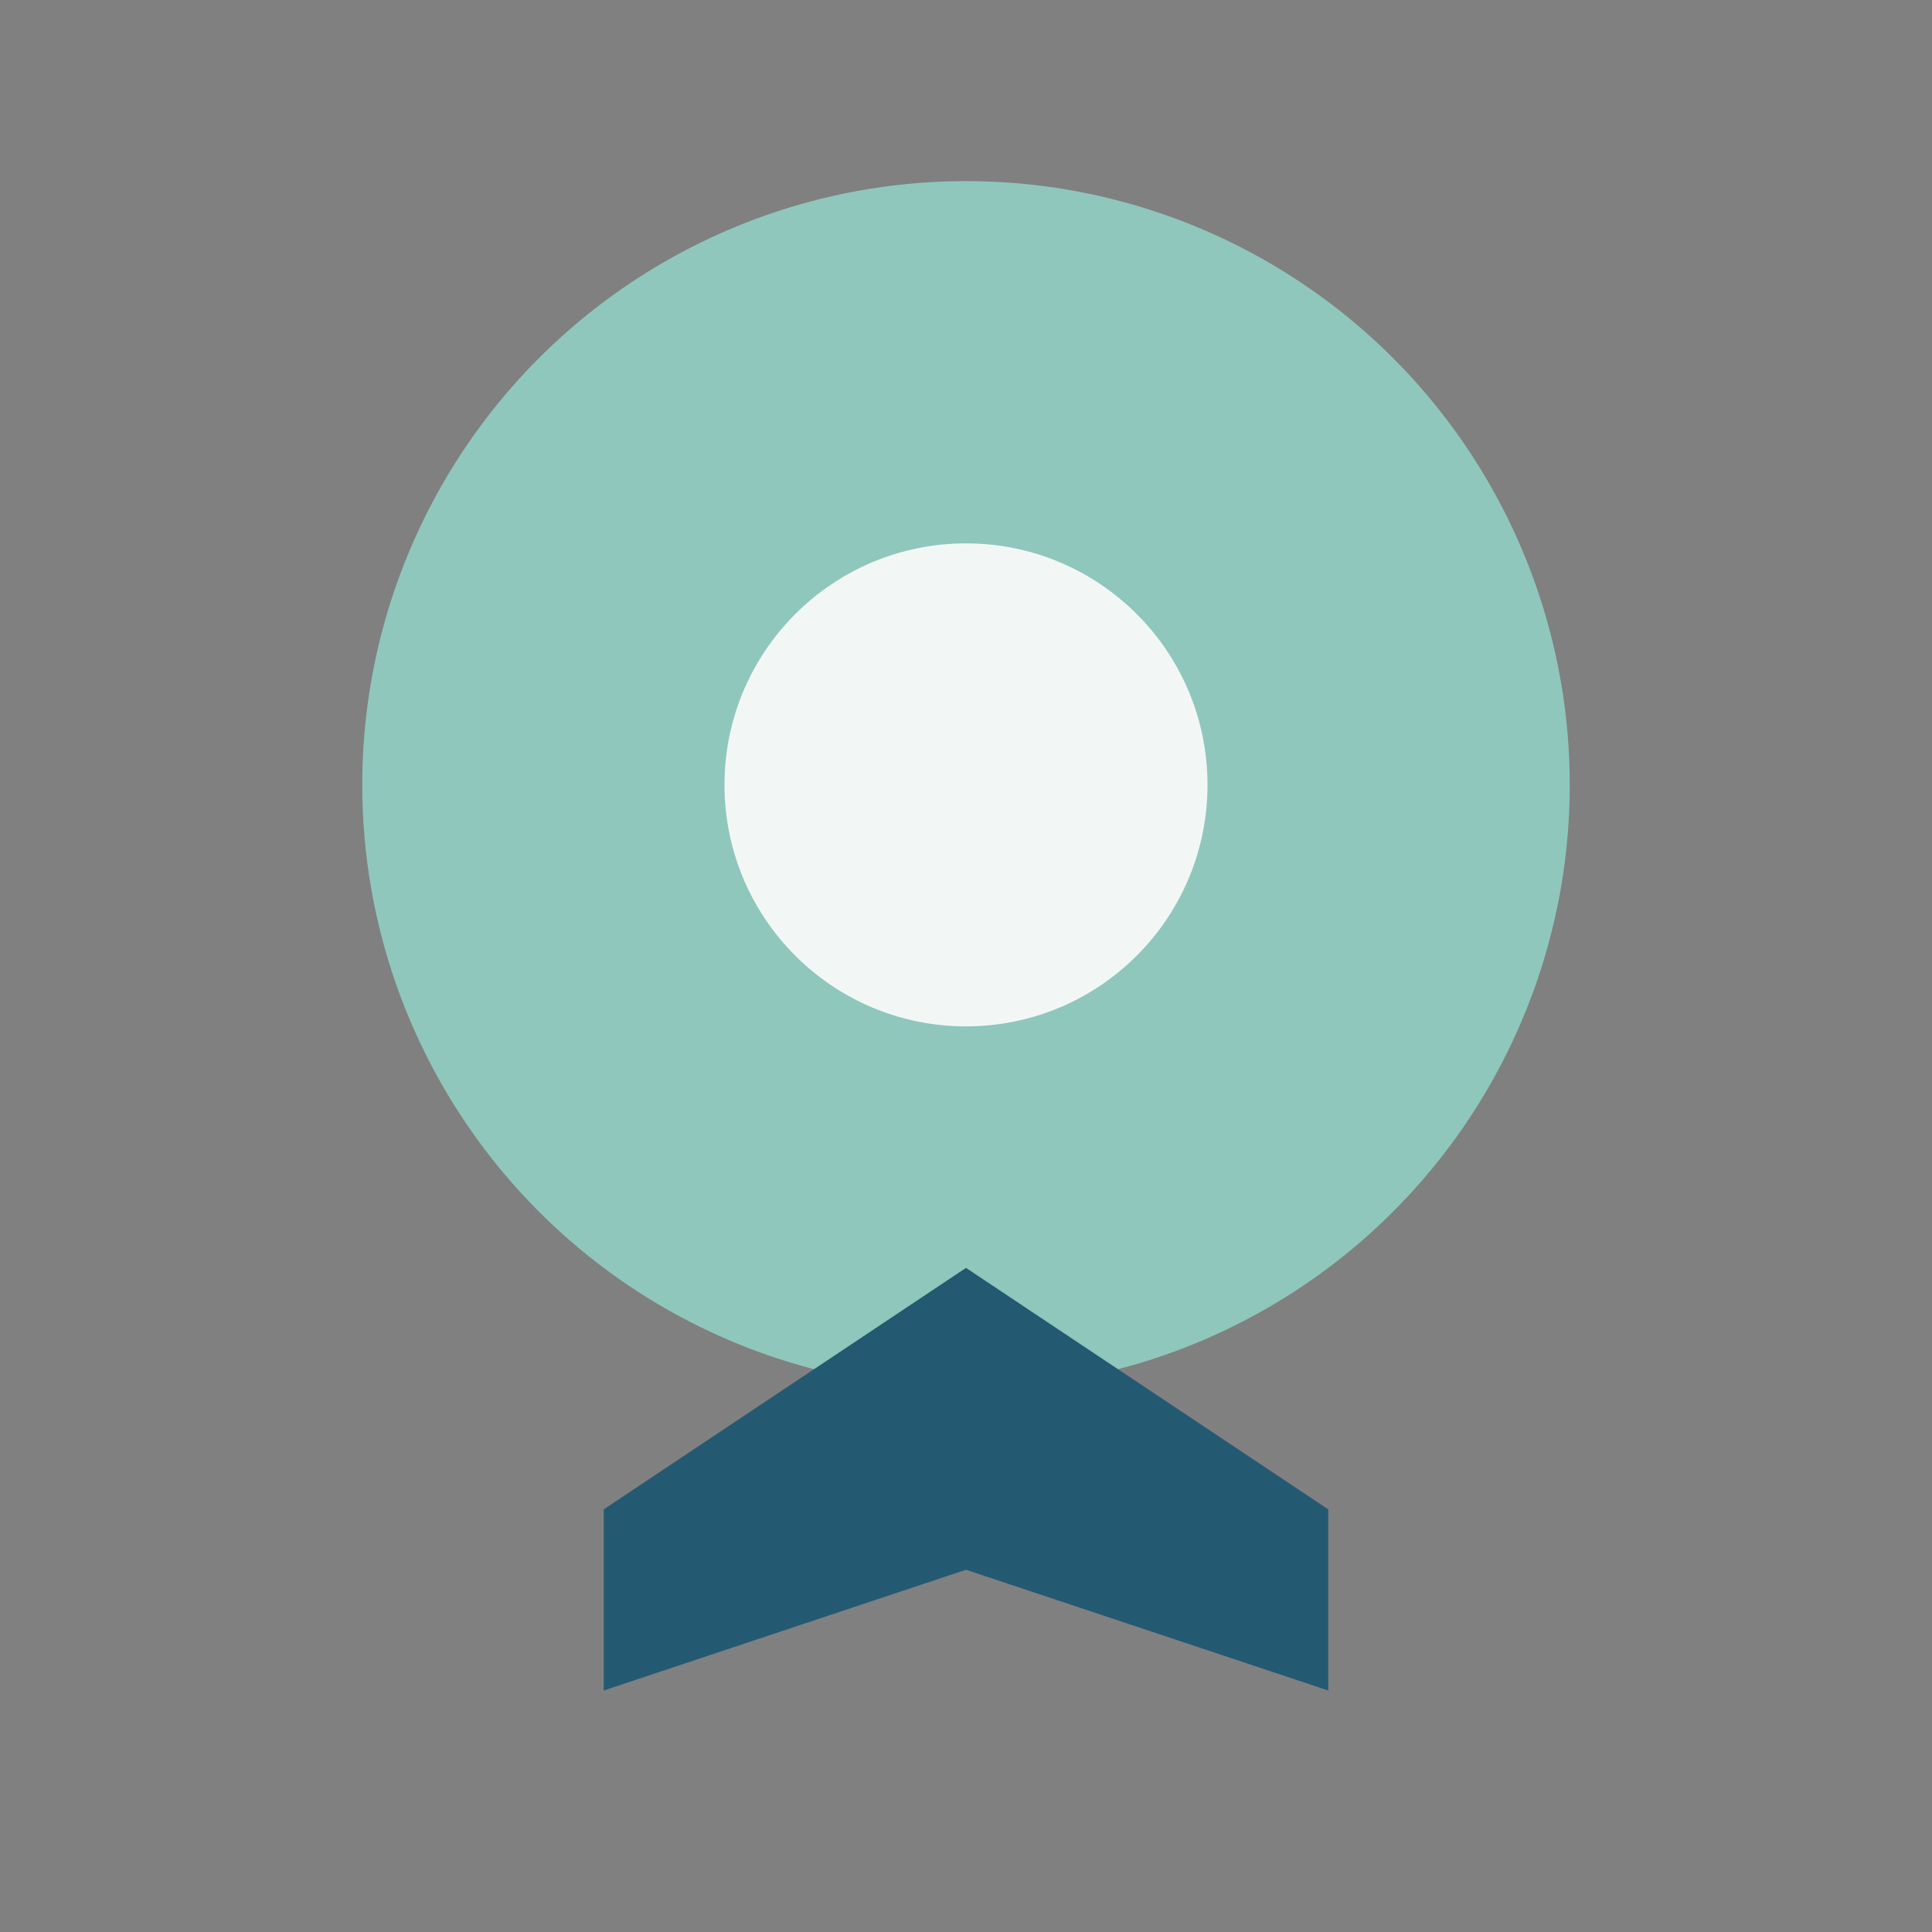 <?xml version="1.0" encoding="UTF-8"?>
<svg xmlns="http://www.w3.org/2000/svg" viewBox="0 0 32 32" width="32" height="32"><rect x="0" y="0" width="32" height="32" fill="#808080" stroke="none"/><circle cx="16" cy="13" r="10" fill="#8FC7BC"/><path d="M10 25l6-4 6 4v3l-6-2-6 2z" fill="#245972"/><circle cx="16" cy="13" r="4" fill="#F2F7F6"/></svg>